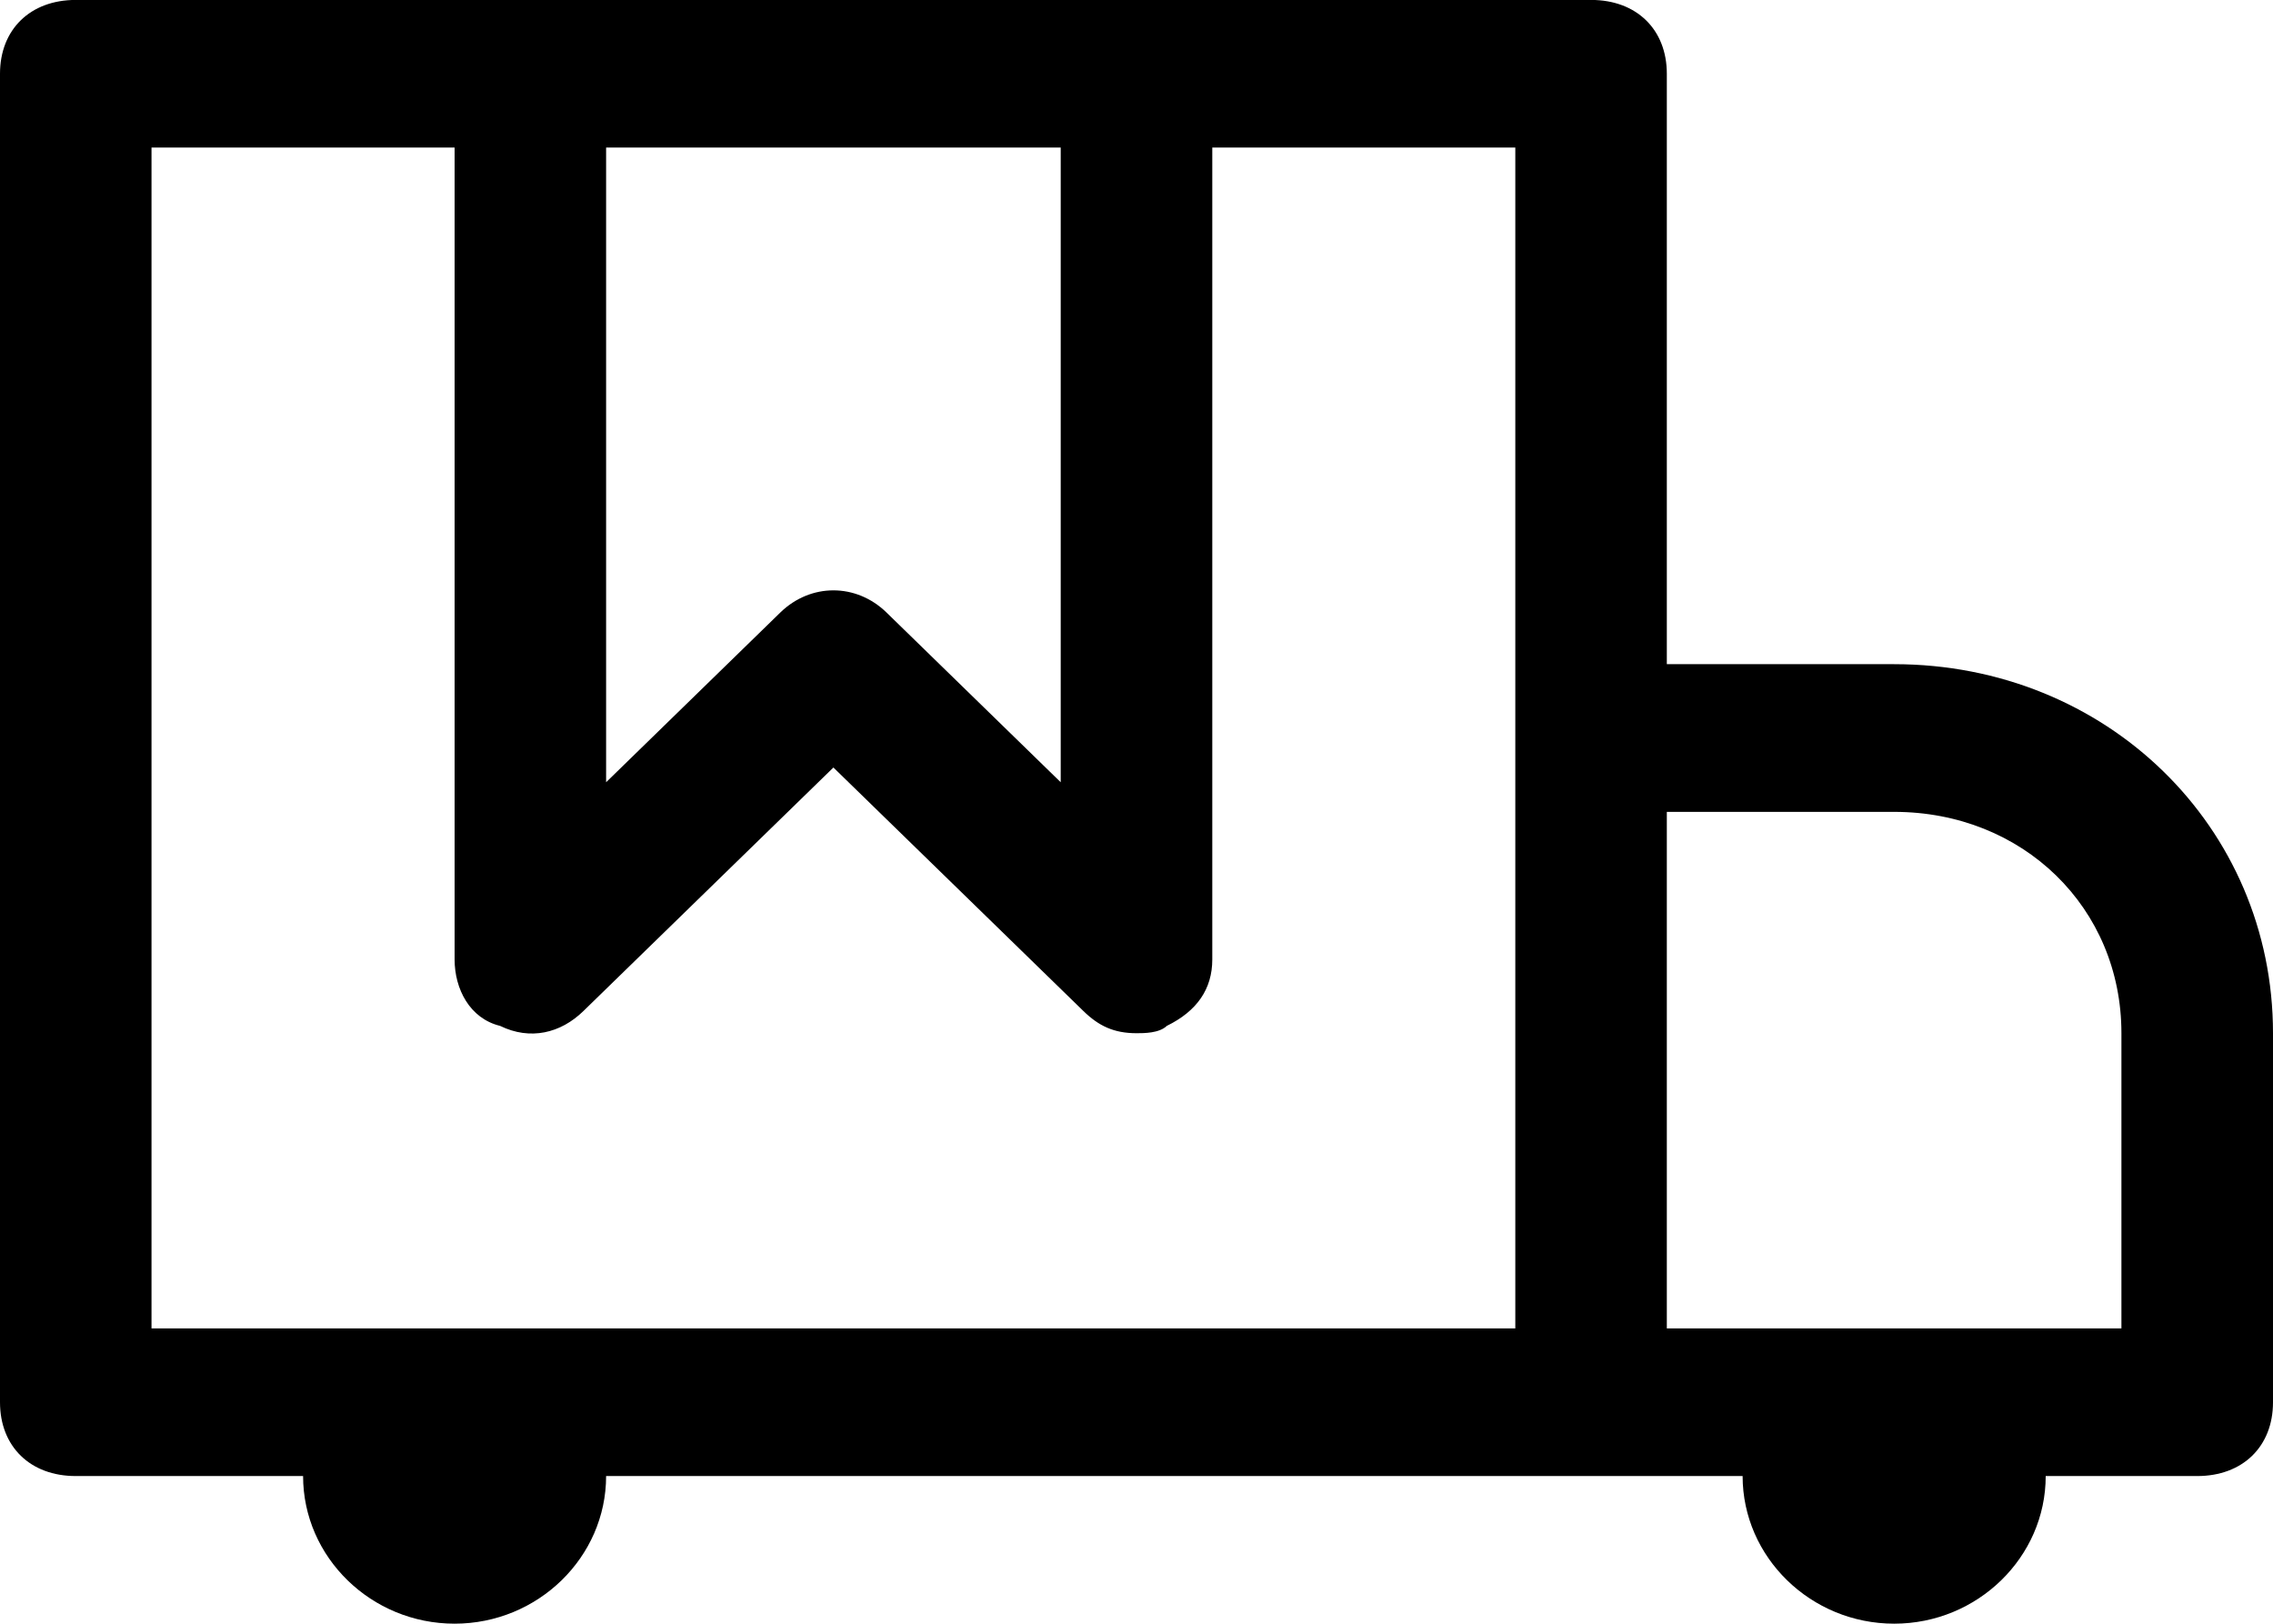 <svg xmlns="http://www.w3.org/2000/svg" width="35" height="25">
    <path fill-rule="evenodd" d="M29.167 10.226h-3.501V1.135c0-.681-.466-1.136-1.166-1.136H1.166C.466-.001 0 .454 0 1.135V21.59c0 .682.466 1.136 1.166 1.136h3.501c0 1.25 1.049 2.273 2.333 2.273 1.283 0 2.333-1.023 2.333-2.273h17.5c0 1.25 1.05 2.273 2.334 2.273 1.283 0 2.333-1.023 2.333-2.273h2.333c.7 0 1.167-.454 1.167-1.136v-5.682c0-3.182-2.567-5.682-5.833-5.682zM16.333 2.272v9.772L13.65 9.43c-.467-.454-1.167-.454-1.634 0l-2.683 2.614V2.272h7zm-14 18.181V2.272H7v12.5c0 .454.233.909.7 1.023.466.227.933.113 1.283-.228l3.85-3.75 3.85 3.75c.234.228.467.341.817.341.117 0 .35 0 .467-.113.466-.228.7-.569.7-1.023v-12.5h4.666v18.181h-21zm30.333 0h-7V12.5h3.501c1.983 0 3.499 1.476 3.499 3.408v4.545z"/>
</svg>

